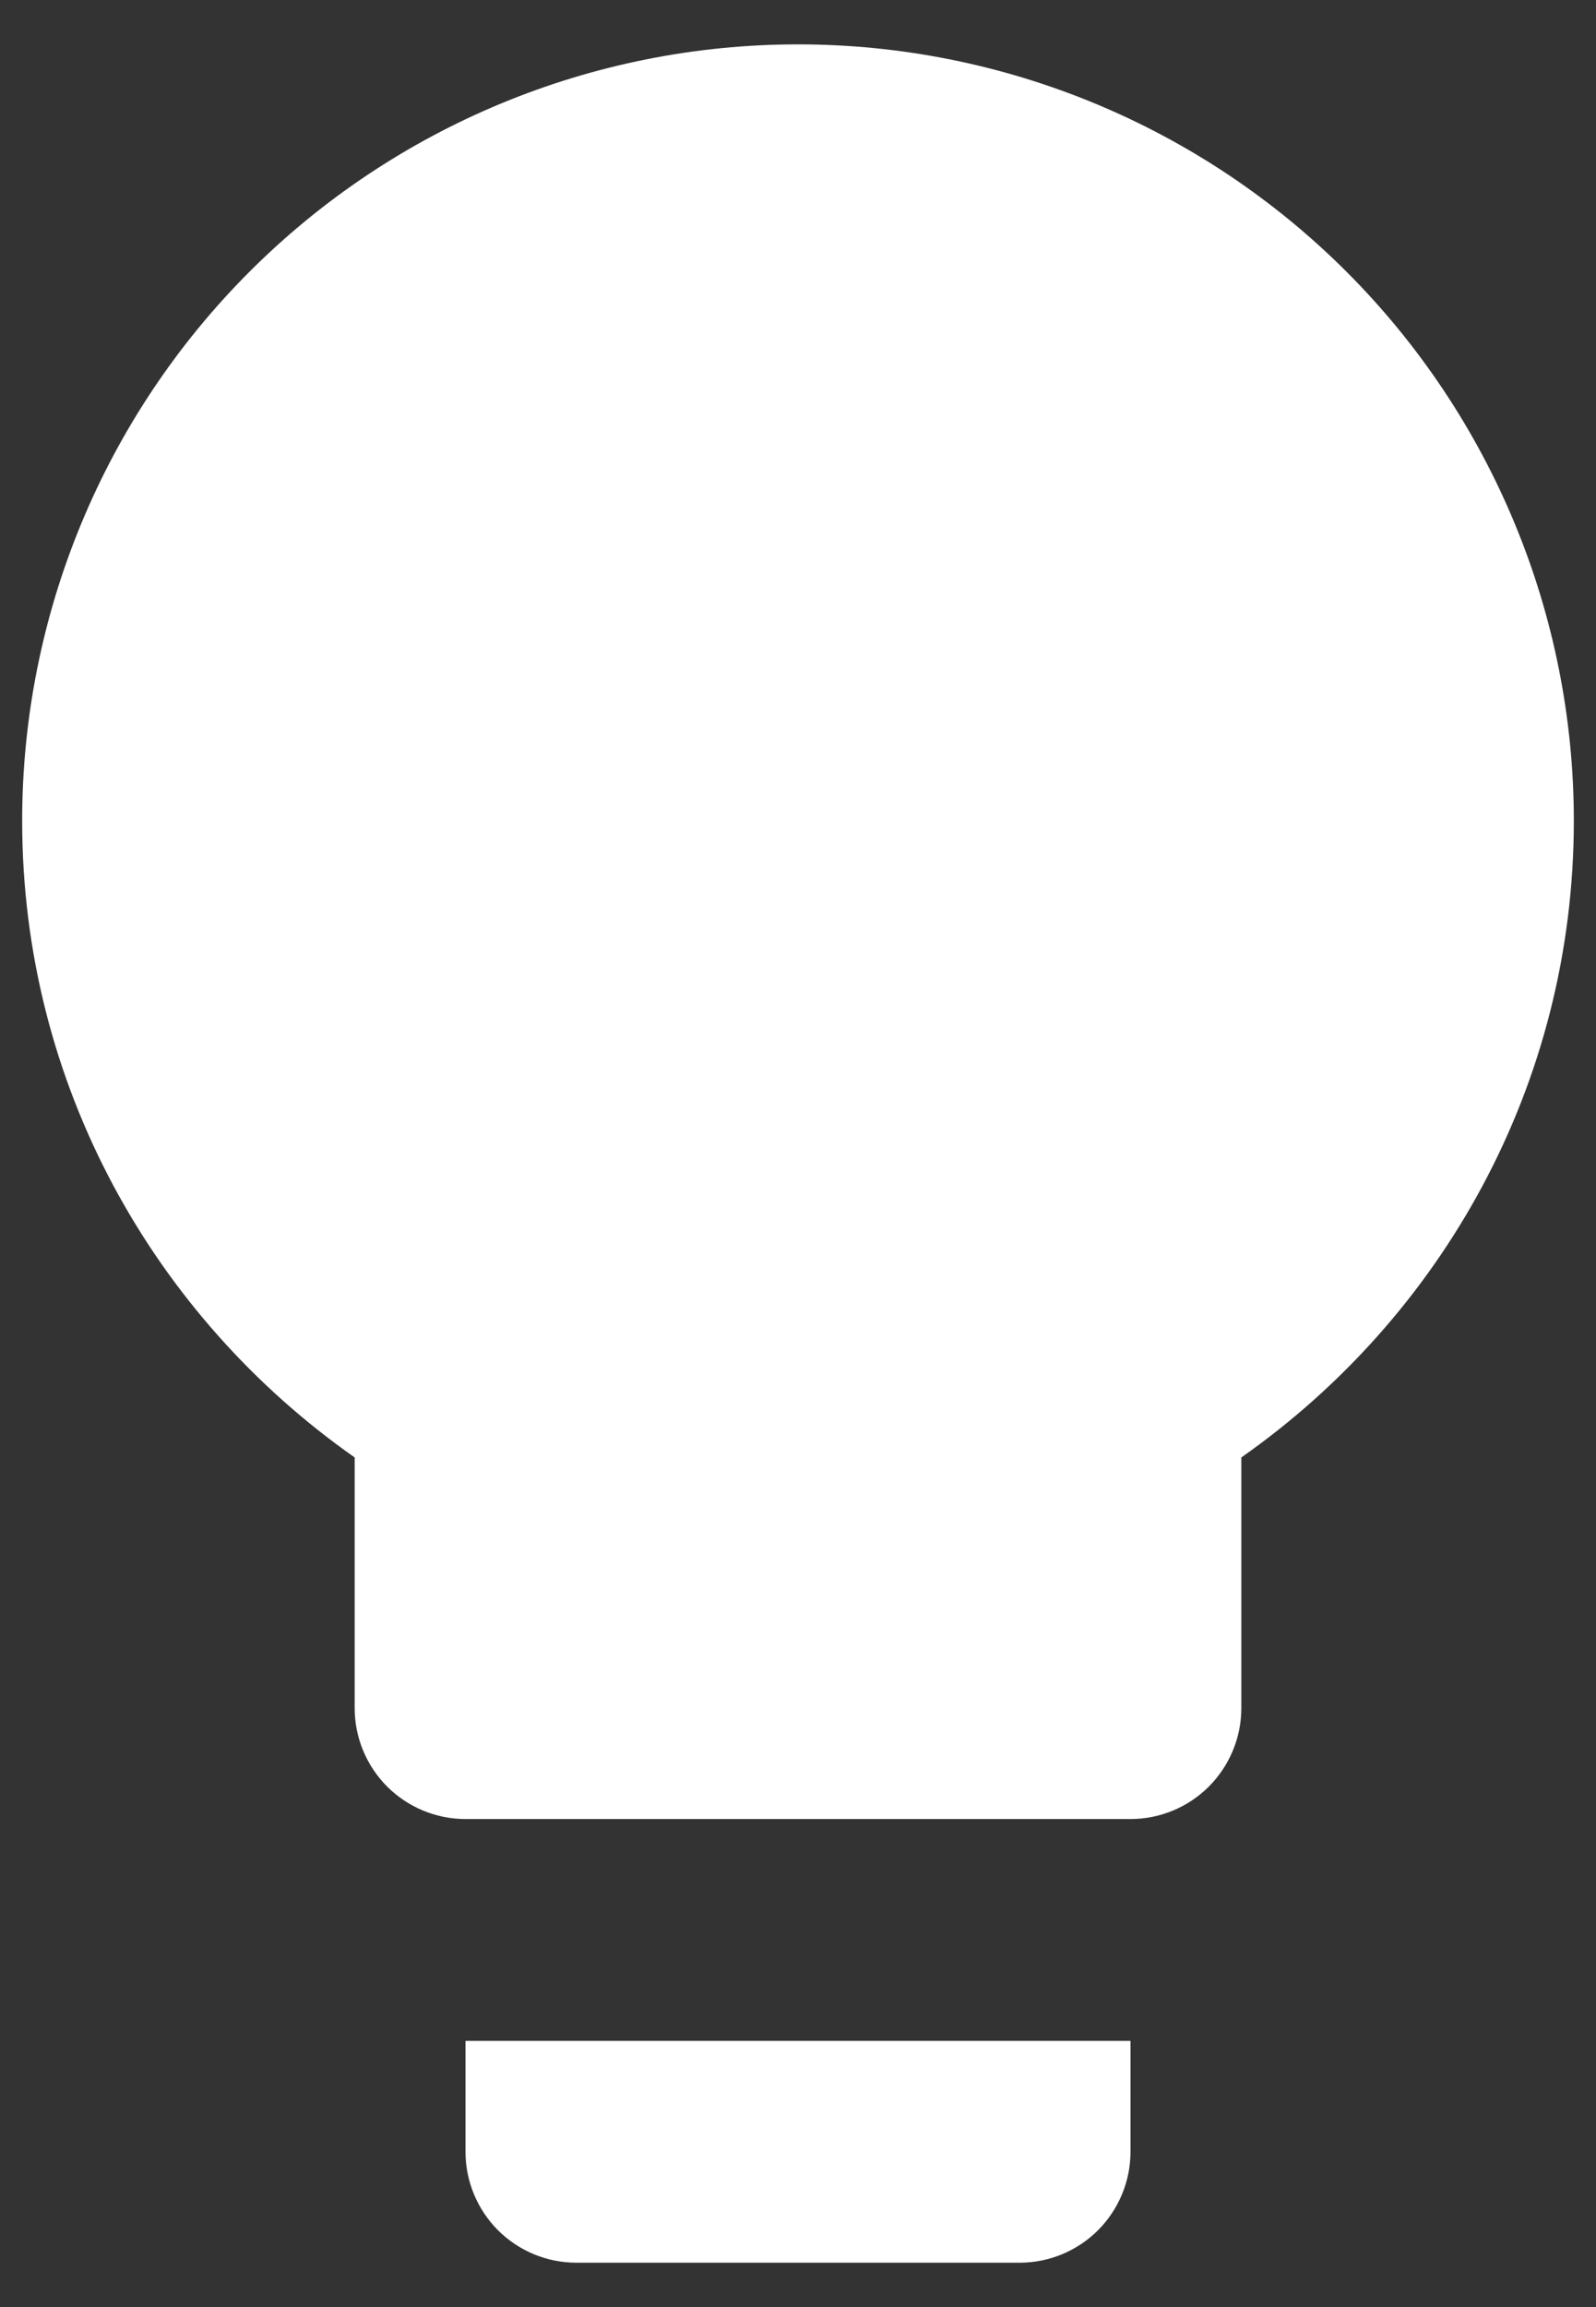 <?xml version="1.0" encoding="UTF-8"?> <svg xmlns="http://www.w3.org/2000/svg" width="18" height="26" viewBox="0 0 18 26" fill="none"><rect x="0" y="0" width="18" height="26" fill="#333333" stroke="none"/> <path d="M9 0.5C6.679 0.5 4.454 1.422 2.813 3.063C1.172 4.704 0.25 6.929 0.25 9.25C0.25 12.225 1.738 14.838 4 16.425V19.25C4 19.581 4.132 19.899 4.366 20.134C4.601 20.368 4.918 20.5 5.25 20.5H12.75C13.082 20.5 13.399 20.368 13.634 20.134C13.868 19.899 14 19.581 14 19.25V16.425C16.262 14.838 17.75 12.225 17.75 9.25C17.75 6.929 16.828 4.704 15.187 3.063C13.546 1.422 11.321 0.5 9 0.5ZM5.25 24.25C5.25 24.581 5.382 24.899 5.616 25.134C5.851 25.368 6.168 25.5 6.5 25.5H11.5C11.832 25.5 12.149 25.368 12.384 25.134C12.618 24.899 12.75 24.581 12.75 24.25V23H5.25V24.25Z" fill="white"></path> </svg> 